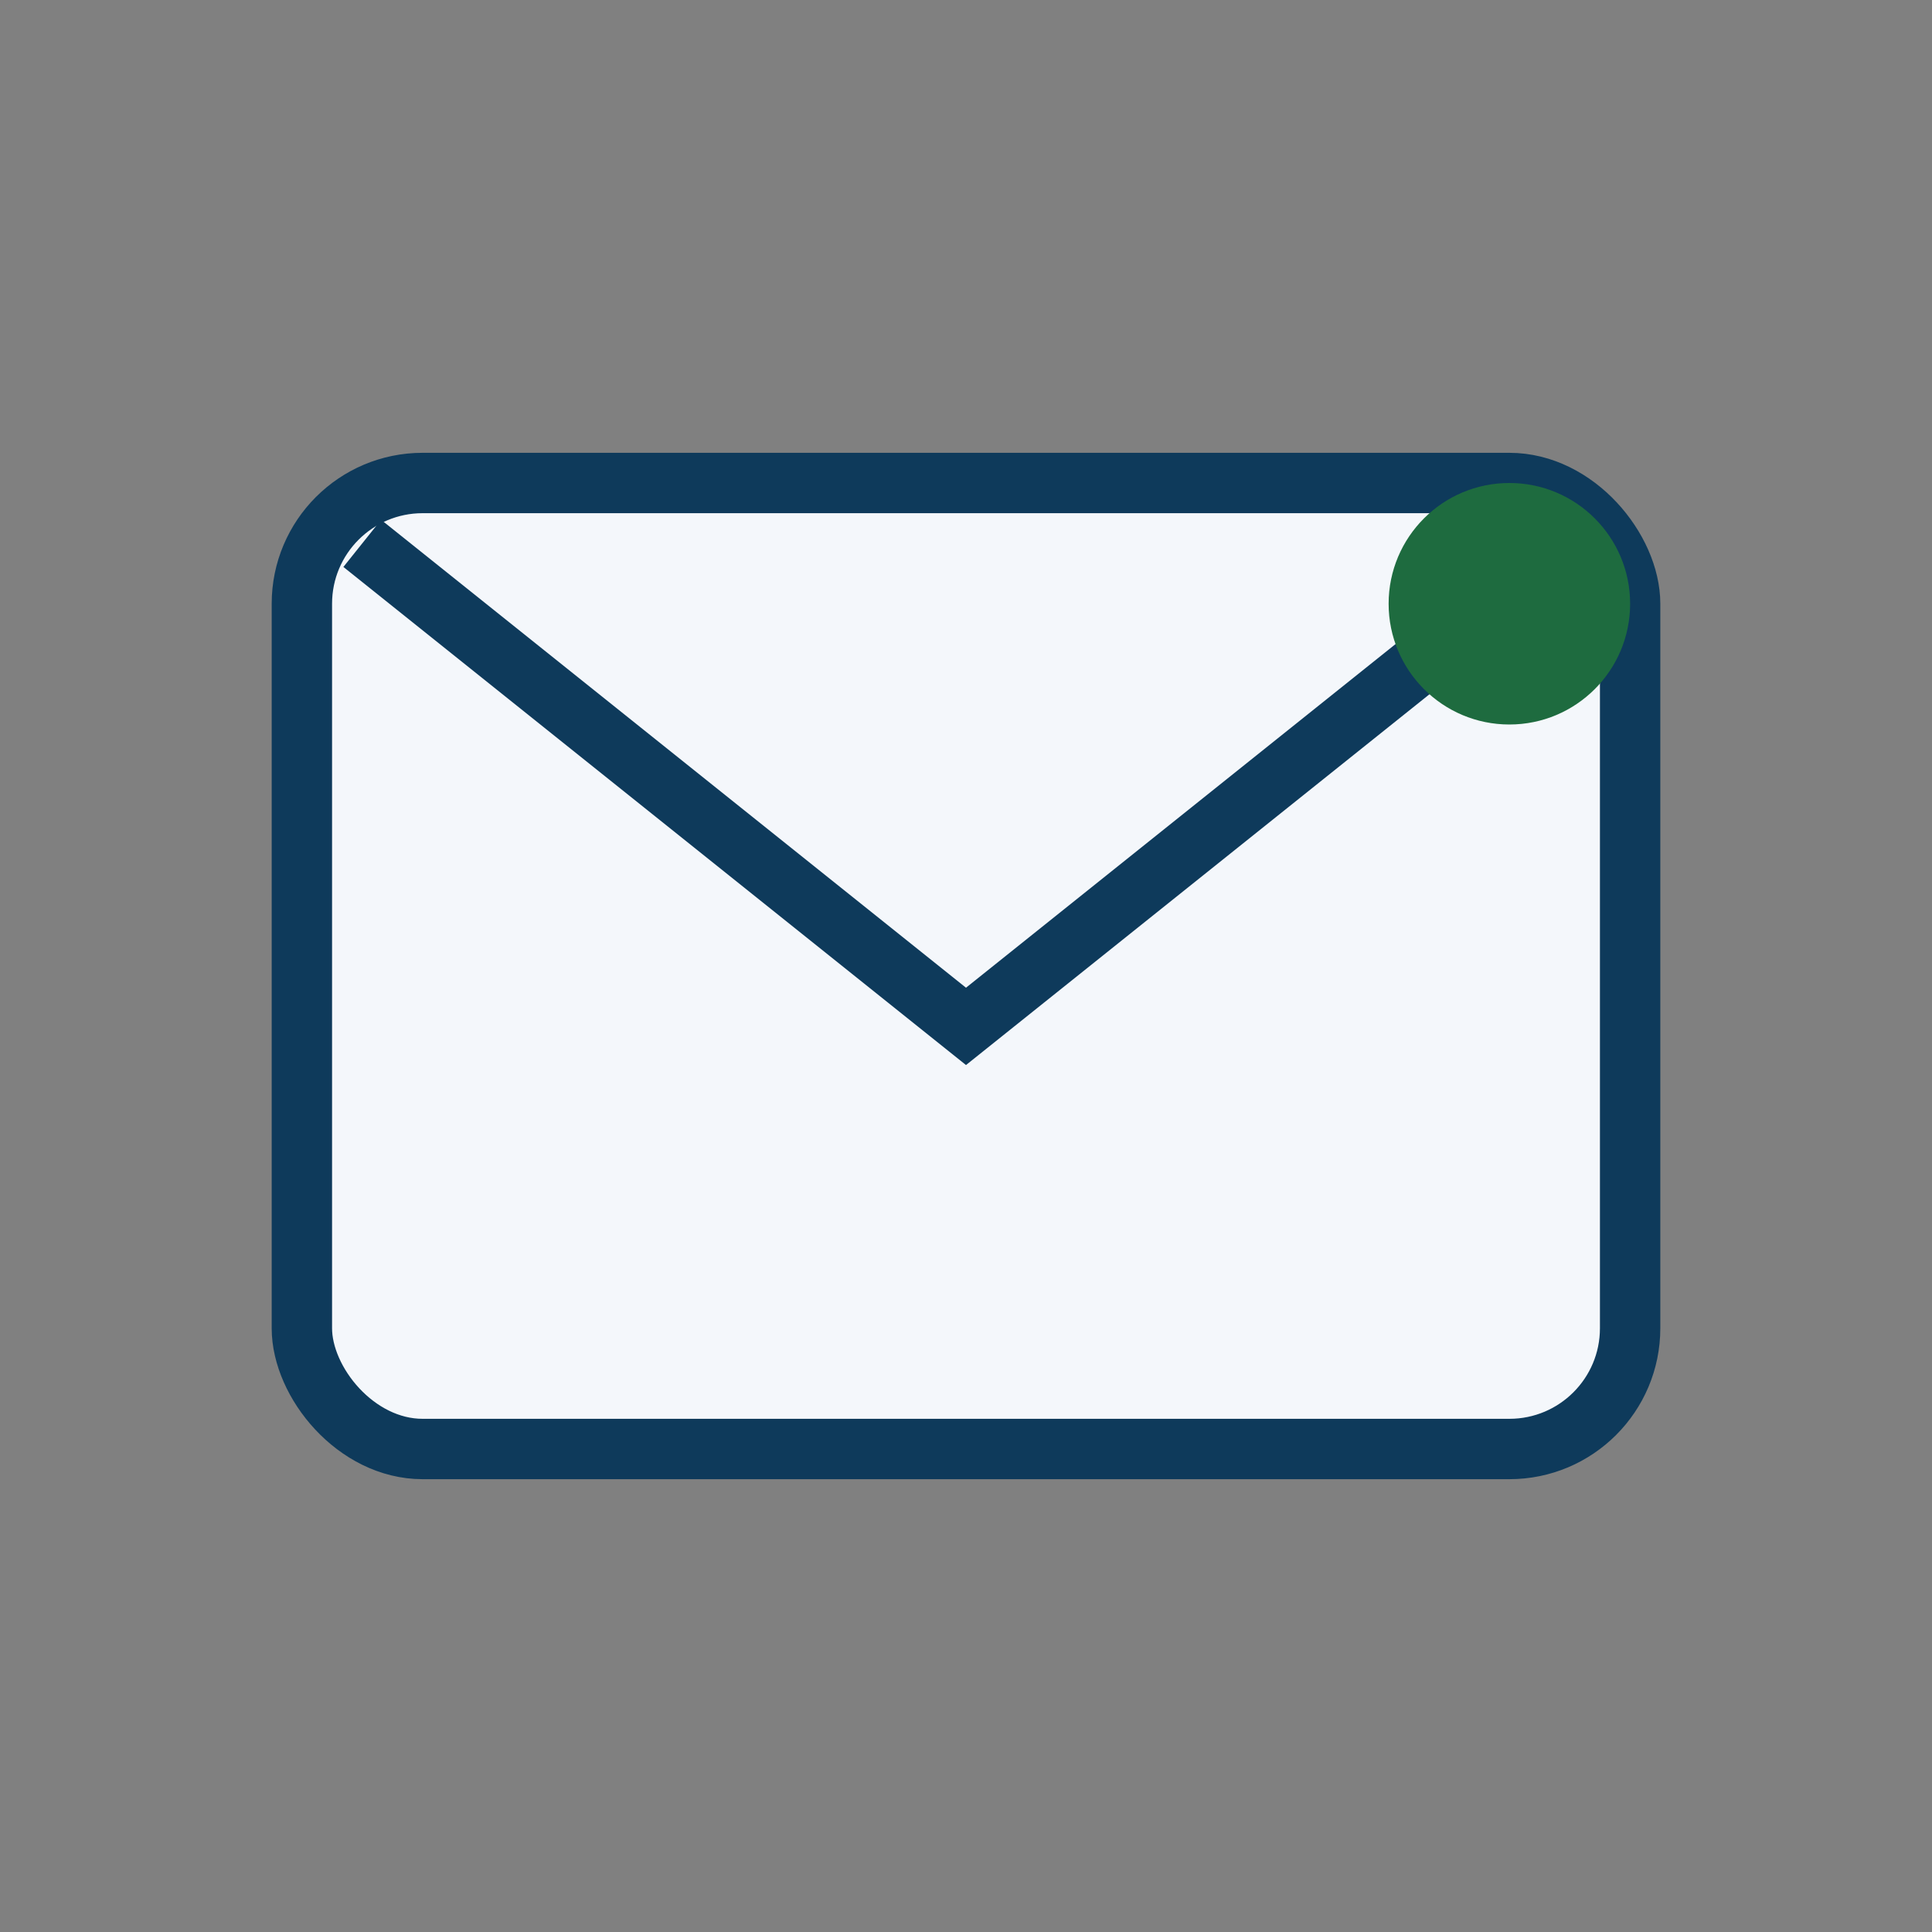 <?xml version="1.0" encoding="UTF-8"?>
<svg xmlns="http://www.w3.org/2000/svg" width="32" height="32" viewBox="0 0 32 32"><rect x="0" y="0" width="32" height="32" fill="#808080" stroke="none"/><rect x="5" y="8" width="22" height="16" rx="2" fill="#F4F7FB" stroke="#0E3A5B"/><path fill="none" stroke="#0E3A5B" d="M6 9l10 8 10-8"/><circle cx="25" cy="10" r="2" fill="#1E6B3F"/></svg>